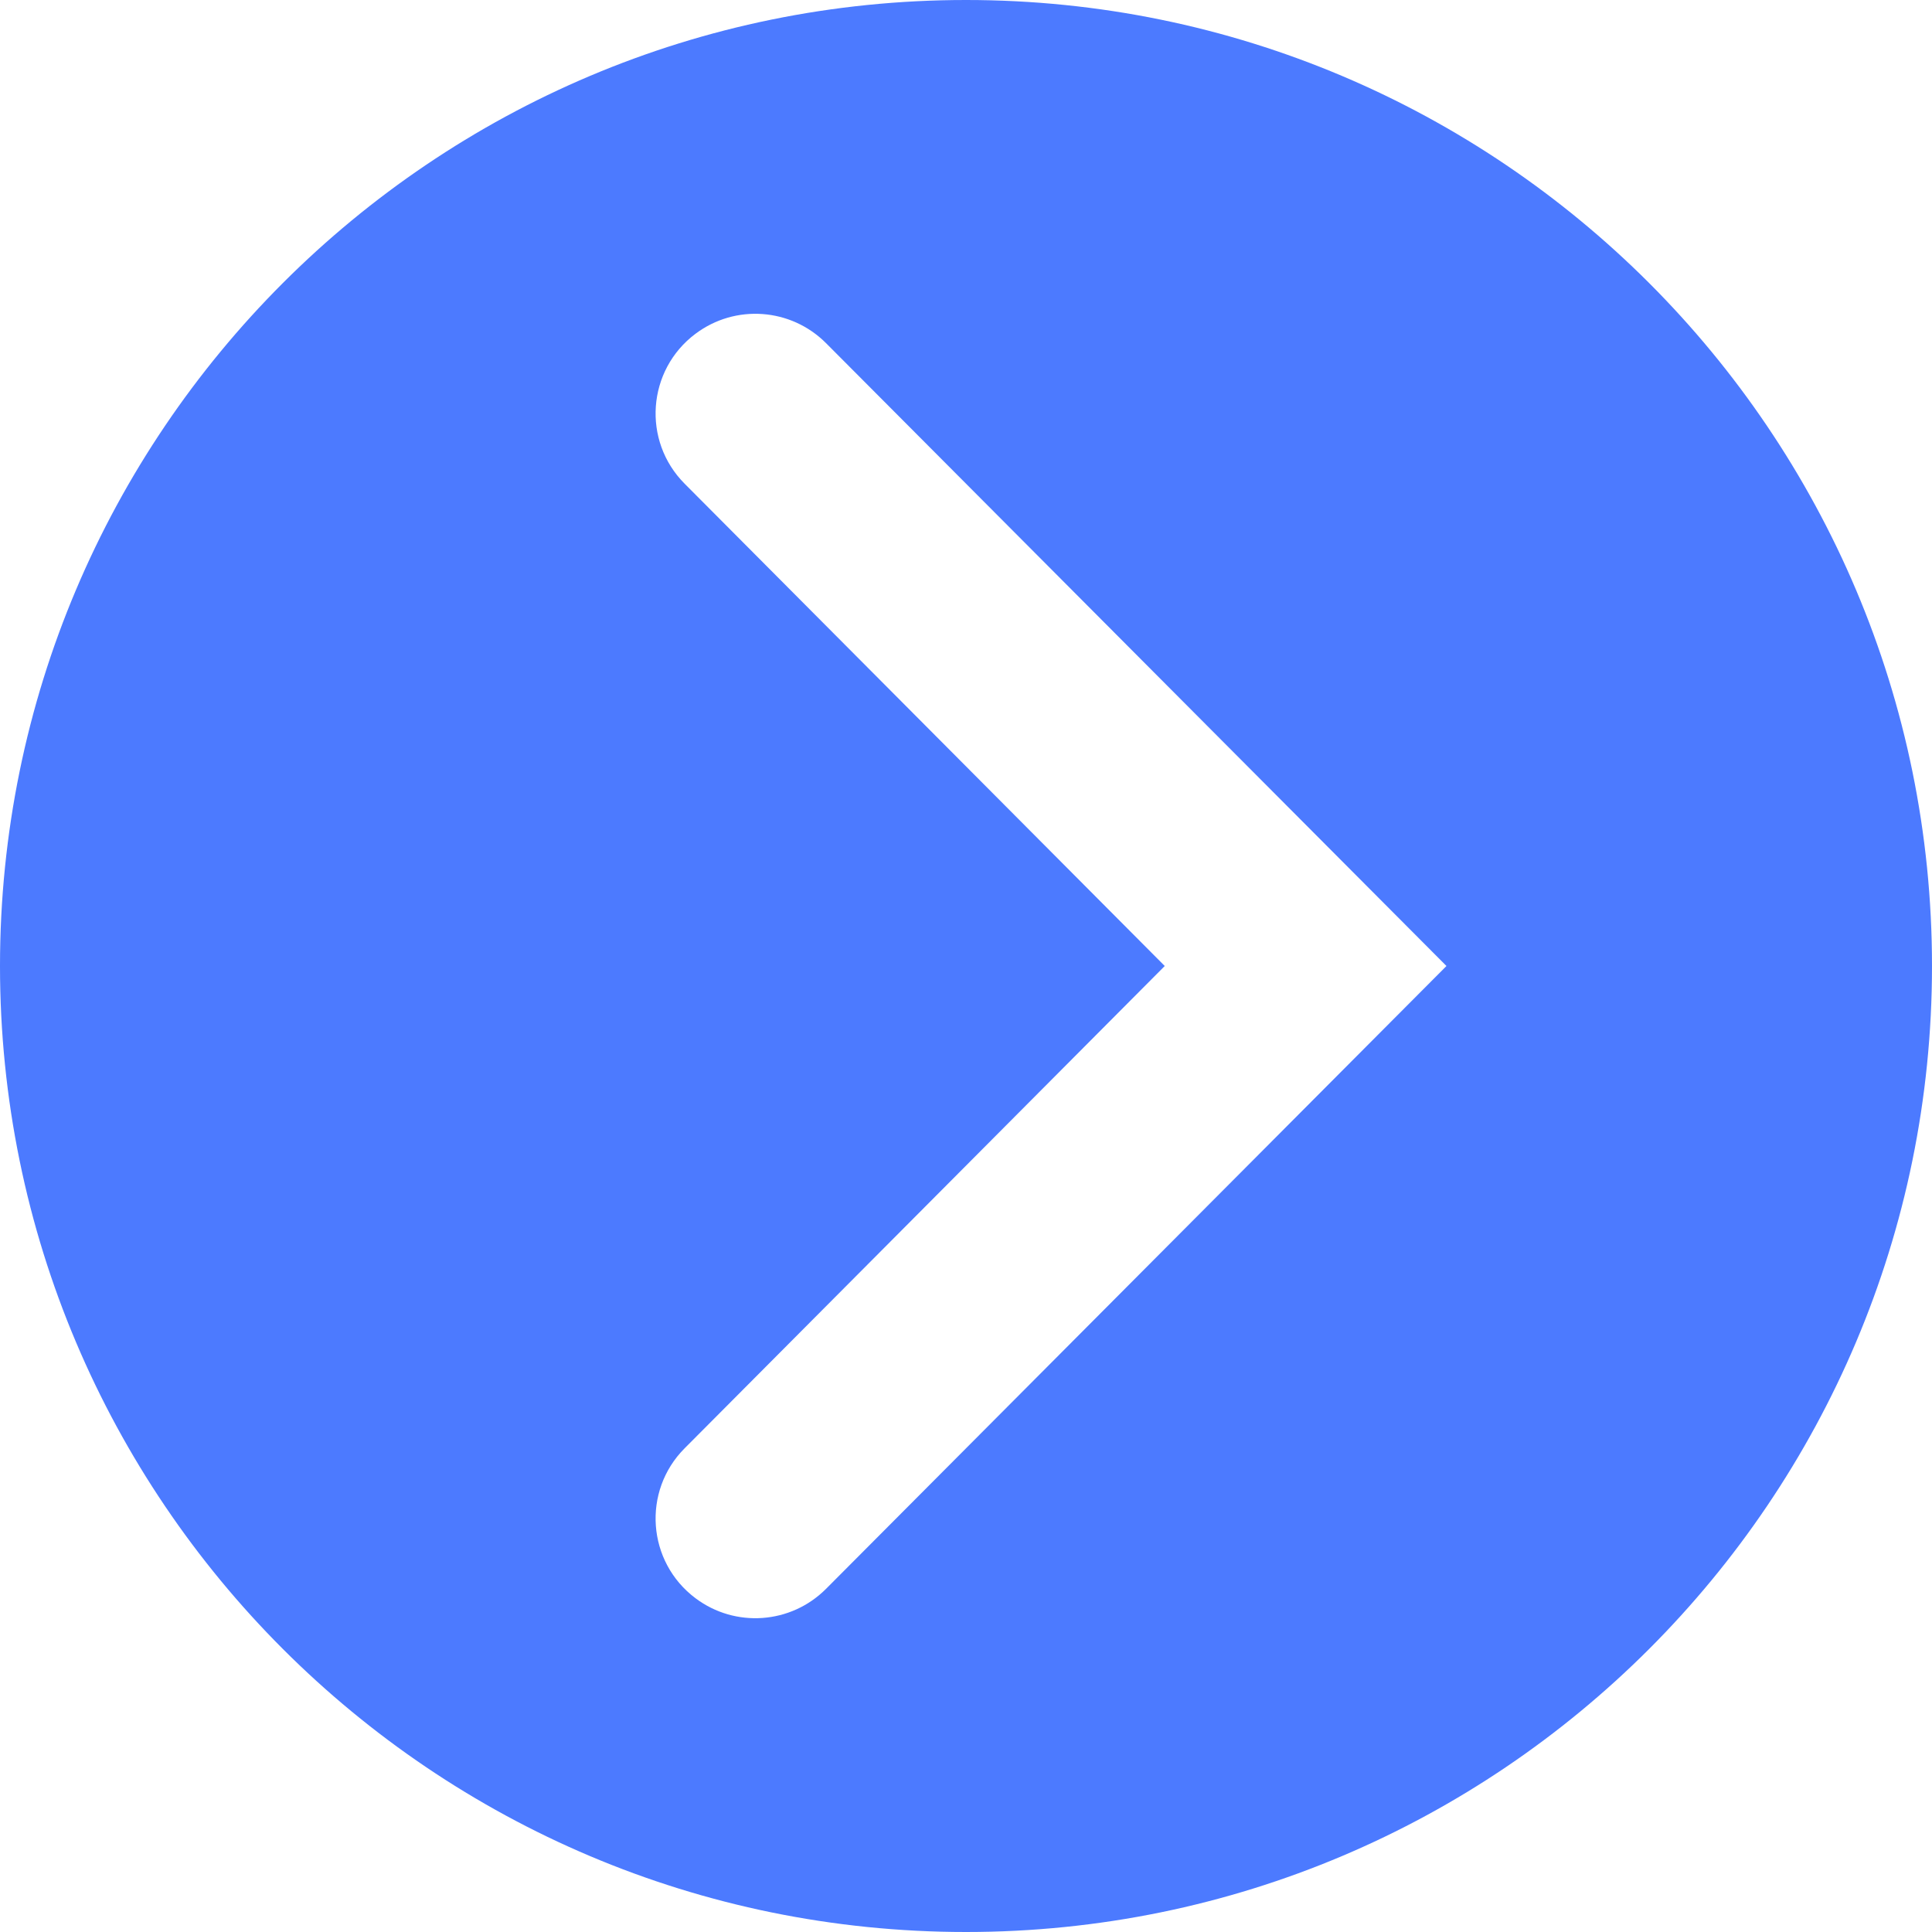 <svg width="16" height="16" viewBox="0 0 16 16" fill="none" xmlns="http://www.w3.org/2000/svg">
<path fill-rule="evenodd" clip-rule="evenodd" d="M8 16C12.418 16 16 12.418 16 8C16 3.582 12.418 0 8 0C3.582 0 0 3.582 0 8C0 12.418 3.582 16 8 16ZM5.67 11.994L9.646 8L5.67 4.006C5.316 3.651 5.358 3.065 5.76 2.764C6.089 2.517 6.549 2.55 6.84 2.841L11.979 8L6.84 13.159C6.549 13.45 6.089 13.483 5.76 13.236C5.358 12.935 5.316 12.349 5.67 11.994Z" fill="#4C7AFF"/>
</svg>
